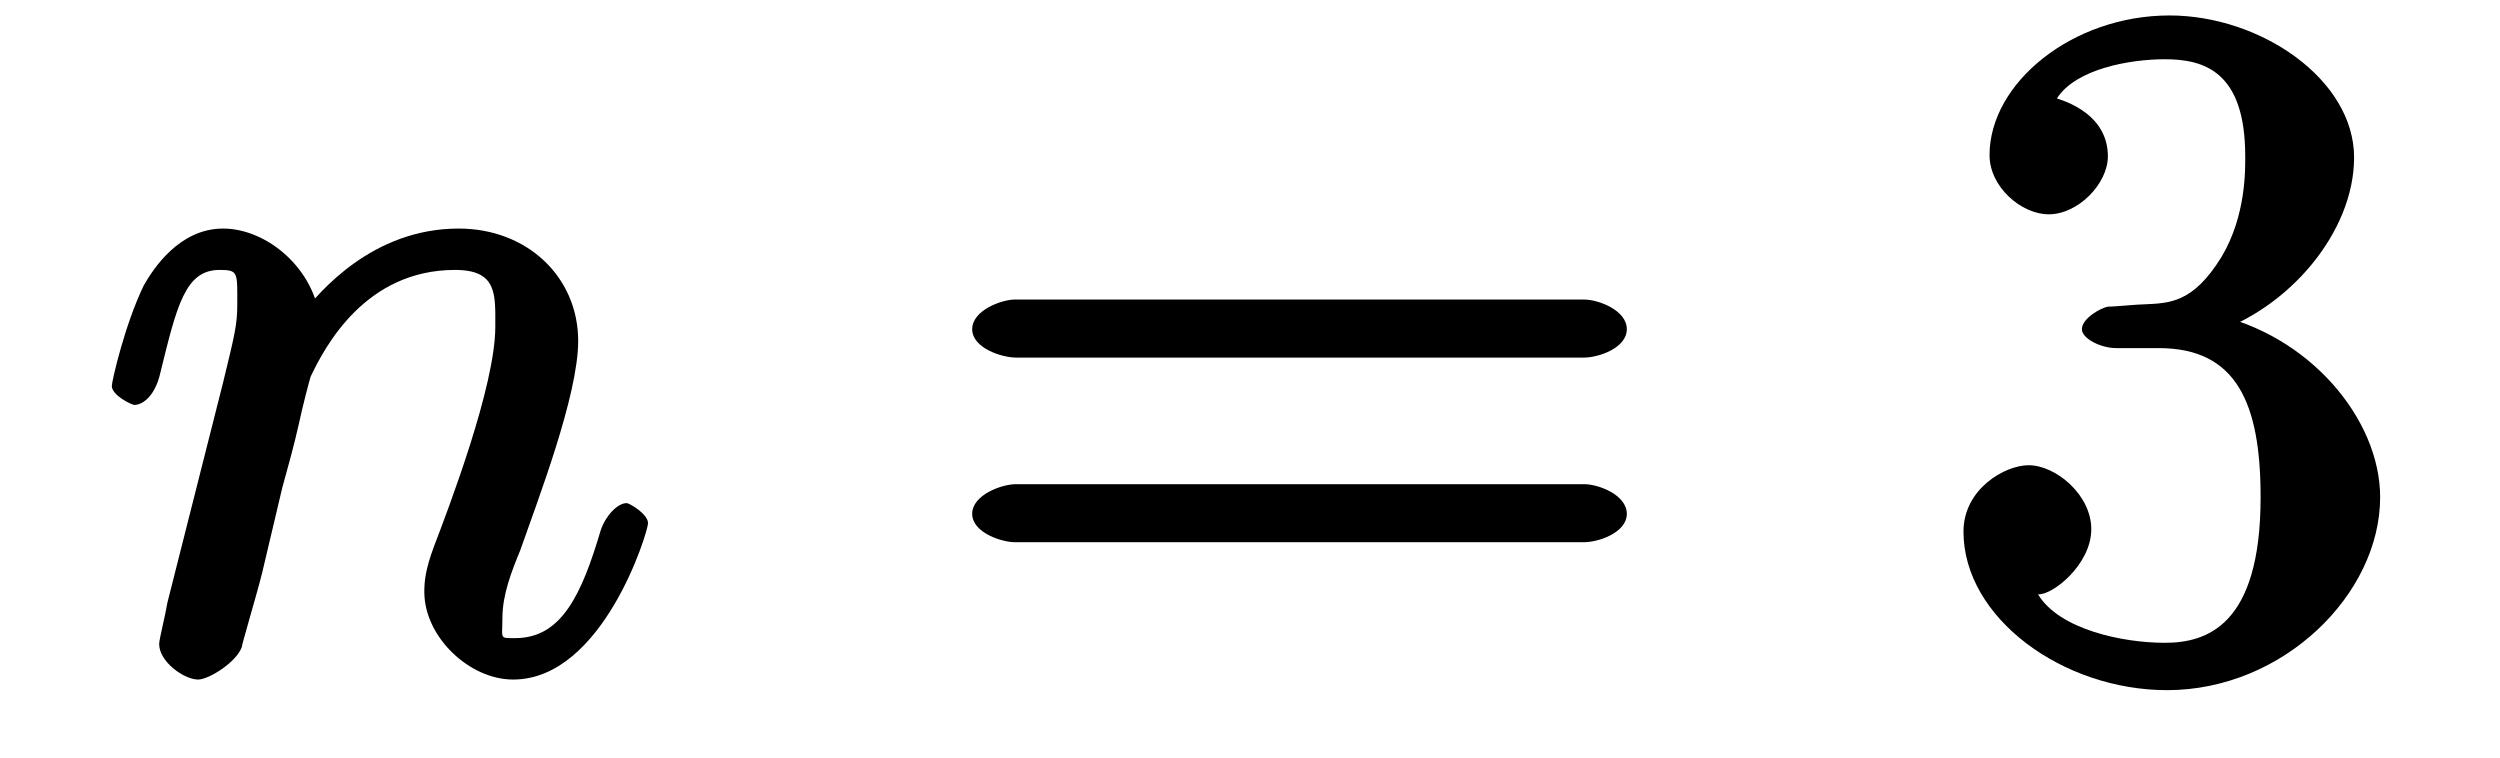 <?xml version="1.0" encoding="UTF-8"?>
<svg xmlns="http://www.w3.org/2000/svg" xmlns:xlink="http://www.w3.org/1999/xlink" width="33pt" height="10pt" viewBox="0 0 33 10" version="1.1">
<defs>
<g>
<symbol overflow="visible" id="glyph0-0">
<path style="stroke:none;" d=""/>
</symbol>
<symbol overflow="visible" id="glyph0-1">
<path style="stroke:none;" d="M 0.953 -0.875 C 0.922 -0.688 0.844 -0.391 0.844 -0.328 C 0.844 -0.094 1.172 0.141 1.359 0.141 C 1.5 0.141 1.875 -0.094 1.938 -0.297 C 1.922 -0.281 2.125 -0.953 2.203 -1.266 L 2.469 -2.391 C 2.547 -2.672 2.625 -2.953 2.688 -3.234 C 2.734 -3.453 2.828 -3.812 2.844 -3.859 C 3.031 -4.25 3.562 -5.266 4.75 -5.266 C 5.312 -5.266 5.281 -4.938 5.281 -4.516 C 5.281 -3.734 4.672 -2.141 4.469 -1.609 C 4.359 -1.312 4.344 -1.156 4.344 -1.016 C 4.344 -0.422 4.938 0.141 5.516 0.141 C 6.703 0.141 7.297 -1.812 7.297 -1.922 C 7.297 -2.047 7.047 -2.188 7.016 -2.188 C 6.891 -2.188 6.734 -2.016 6.672 -1.828 C 6.422 -0.984 6.156 -0.406 5.547 -0.406 C 5.328 -0.406 5.375 -0.391 5.375 -0.672 C 5.375 -0.984 5.5 -1.297 5.609 -1.562 C 5.844 -2.234 6.375 -3.609 6.375 -4.328 C 6.375 -5.172 5.703 -5.812 4.797 -5.812 C 3.656 -5.812 2.953 -4.969 2.734 -4.688 L 2.969 -4.578 C 2.906 -5.281 2.266 -5.812 1.688 -5.812 C 1.109 -5.812 0.766 -5.281 0.641 -5.062 C 0.391 -4.547 0.219 -3.797 0.219 -3.734 C 0.219 -3.609 0.484 -3.484 0.516 -3.484 C 0.641 -3.484 0.797 -3.625 0.859 -3.906 C 1.078 -4.797 1.188 -5.266 1.641 -5.266 C 1.891 -5.266 1.875 -5.234 1.875 -4.812 C 1.875 -4.547 1.844 -4.422 1.688 -3.781 Z "/>
</symbol>
<symbol overflow="visible" id="glyph1-0">
<path style="stroke:none;" d=""/>
</symbol>
<symbol overflow="visible" id="glyph1-1">
<path style="stroke:none;" d="M 8.625 -4.109 C 8.812 -4.109 9.188 -4.234 9.188 -4.484 C 9.188 -4.734 8.812 -4.875 8.625 -4.875 L 1.109 -4.875 C 0.938 -4.875 0.547 -4.734 0.547 -4.484 C 0.547 -4.234 0.938 -4.109 1.125 -4.109 Z M 8.625 -1.672 C 8.812 -1.672 9.188 -1.797 9.188 -2.047 C 9.188 -2.297 8.812 -2.438 8.625 -2.438 L 1.125 -2.438 C 0.938 -2.438 0.547 -2.297 0.547 -2.047 C 0.547 -1.797 0.938 -1.672 1.109 -1.672 Z "/>
</symbol>
<symbol overflow="visible" id="glyph1-2">
<path style="stroke:none;" d="M 3.641 -4.422 C 4.672 -4.75 5.531 -5.766 5.531 -6.75 C 5.531 -7.781 4.297 -8.625 3.094 -8.625 C 1.812 -8.625 0.719 -7.734 0.719 -6.781 C 0.719 -6.359 1.141 -6 1.5 -6 C 1.891 -6 2.281 -6.406 2.281 -6.766 C 2.281 -7.391 1.562 -7.531 1.609 -7.531 C 1.859 -7.922 2.578 -8.047 3.031 -8.047 C 3.547 -8.047 4.094 -7.891 4.094 -6.766 C 4.094 -6.609 4.109 -5.984 3.781 -5.438 C 3.406 -4.828 3.094 -4.828 2.766 -4.812 C 2.672 -4.812 2.375 -4.781 2.281 -4.781 C 2.188 -4.766 1.938 -4.625 1.938 -4.484 C 1.938 -4.359 2.188 -4.234 2.391 -4.234 L 2.953 -4.234 C 3.984 -4.234 4.297 -3.5 4.297 -2.266 C 4.297 -0.562 3.578 -0.344 3.031 -0.344 C 2.484 -0.344 1.641 -0.516 1.359 -0.984 C 1.547 -0.969 2.062 -1.375 2.062 -1.844 C 2.062 -2.297 1.594 -2.688 1.234 -2.688 C 0.922 -2.688 0.375 -2.375 0.375 -1.812 C 0.375 -0.672 1.688 0.281 3.062 0.281 C 4.594 0.281 5.875 -0.984 5.875 -2.266 C 5.875 -3.297 4.938 -4.422 3.641 -4.688 Z "/>
</symbol>
</g>
</defs>
<g id="surface1">
<g style="fill:rgb(0%,0%,0%);fill-opacity:1;">
  <use xlink:href="#glyph0-1" x="1.257" y="8.829"/>
</g>
<g style="fill:rgb(0%,0%,0%);fill-opacity:1;">
  <use xlink:href="#glyph1-1" x="12.286" y="8.829"/>
</g>
<g style="fill:rgb(0%,0%,0%);fill-opacity:1;">
  <use xlink:href="#glyph1-2" x="25.543" y="8.829"/>
</g>
</g>
</svg>
